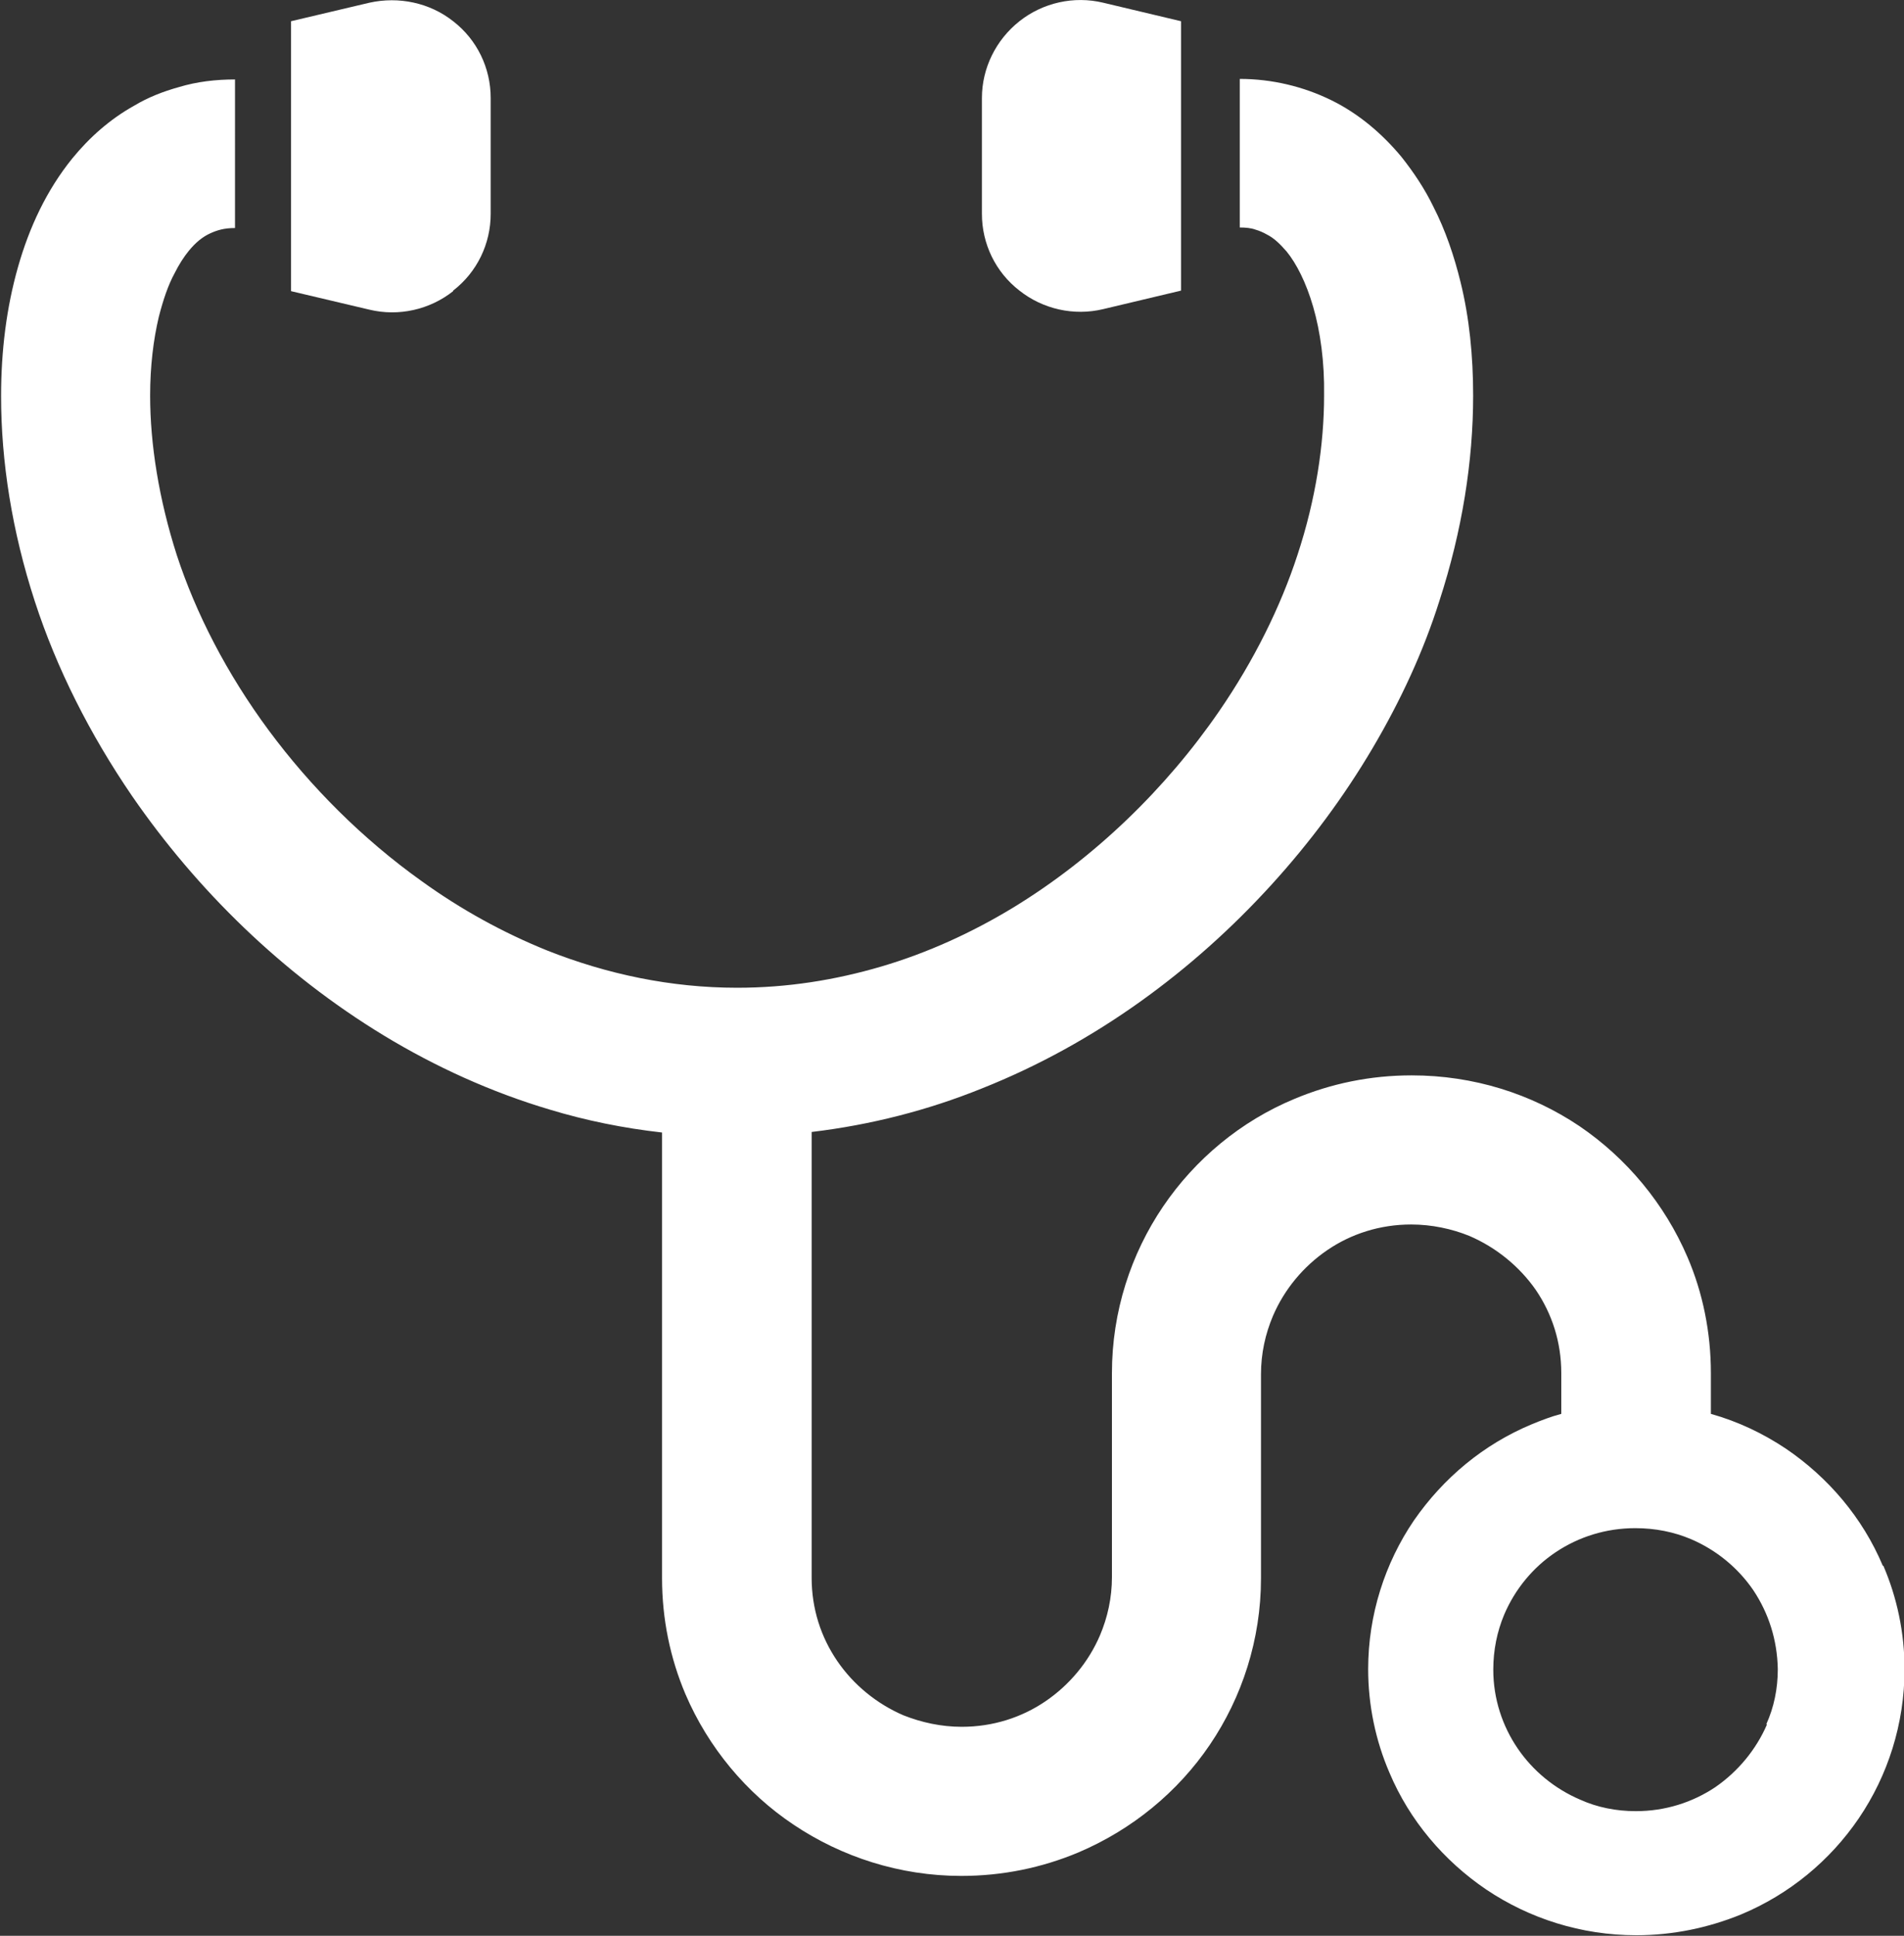 <?xml version="1.0" encoding="UTF-8"?>
<svg id="Layer_2" data-name="Layer 2" xmlns="http://www.w3.org/2000/svg" viewBox="0 0 35 35.57">
  <rect x="0" y="0" width="35" height="35.57" fill="#333333" stroke="none"/>
  <defs>
    <style>
      .cls-1 {
        fill: #fff;
      }
    </style>
  </defs>
  <g id="contents">
    <g>
      <path class="cls-1" d="m34.61,28.77c-.37-.88-1-1.62-1.78-2.15-.42-.28-.88-.5-1.38-.64v-.75c0-.75-.15-1.48-.43-2.13-.42-.98-1.12-1.82-1.99-2.41-.88-.59-1.94-.93-3.08-.93-.76,0-1.48.15-2.15.43-.99.41-1.83,1.11-2.42,1.98-.59.87-.94,1.93-.94,3.06v3.75c0,.38-.08.74-.22,1.07-.21.49-.56.91-1,1.21-.44.3-.97.47-1.54.47-.38,0-.74-.08-1.07-.21-.49-.21-.92-.56-1.22-1-.3-.44-.47-.96-.47-1.53v-8.19c1.09-.13,2.14-.4,3.13-.8,2.09-.83,3.89-2.17,5.32-3.74.72-.79,1.34-1.63,1.86-2.51.52-.88.94-1.79,1.23-2.71.42-1.29.62-2.57.62-3.77,0-.73-.07-1.43-.23-2.08-.12-.49-.28-.96-.5-1.39-.16-.33-.36-.63-.59-.92-.35-.42-.78-.79-1.29-1.04-.51-.25-1.09-.39-1.68-.39v2.73c.11,0,.21.01.29.04.07.02.14.05.21.09.12.06.23.16.36.31.18.22.36.57.49,1.02.13.45.21,1.01.2,1.63,0,.89-.15,1.9-.49,2.93-.31.95-.8,1.94-1.44,2.87-.97,1.41-2.28,2.69-3.79,3.61-.76.46-1.57.83-2.42,1.08-.85.25-1.73.39-2.65.39-1.22,0-2.39-.25-3.48-.68-.82-.33-1.6-.76-2.32-1.28-1.08-.77-2.04-1.73-2.81-2.77-.77-1.04-1.34-2.15-1.69-3.22-.33-1.03-.49-2.04-.49-2.93,0-.54.06-1.03.16-1.45.08-.31.17-.58.29-.8.08-.16.17-.3.26-.41.13-.16.26-.26.39-.32s.26-.1.46-.1V1.46c-.35,0-.7.04-1.03.14-.29.08-.57.19-.82.34-.45.25-.83.59-1.14.97-.47.58-.79,1.26-1,2-.21.74-.31,1.53-.31,2.37,0,1.2.2,2.48.62,3.77.4,1.23,1.01,2.44,1.79,3.58,1.18,1.71,2.75,3.26,4.63,4.4.94.57,1.97,1.04,3.05,1.36.66.2,1.35.34,2.06.42v8.19c0,.75.15,1.47.43,2.13.42.98,1.12,1.82,1.99,2.4.88.59,1.95.94,3.08.94.76,0,1.48-.15,2.15-.43.99-.42,1.83-1.11,2.42-1.98.59-.87.94-1.93.94-3.06v-3.75c0-.38.08-.74.22-1.07.21-.49.56-.91,1-1.21.44-.3.97-.47,1.54-.47.38,0,.75.08,1.07.21.49.21.92.56,1.22.99.3.44.47.96.47,1.53v.75c-.19.05-.37.12-.54.19-.89.37-1.63.99-2.17,1.77-.53.78-.84,1.73-.84,2.73,0,.67.14,1.32.39,1.9.37.88,1,1.62,1.78,2.15.79.53,1.74.84,2.76.84.68,0,1.33-.14,1.92-.38.89-.37,1.64-.99,2.17-1.77.53-.78.84-1.73.84-2.74,0-.67-.14-1.32-.39-1.9Zm-2.13,2.92c-.2.46-.53.86-.95,1.15-.42.28-.92.44-1.46.44-.36,0-.71-.07-1.02-.21-.47-.2-.87-.53-1.15-.94s-.45-.91-.45-1.45c0-.36.07-.7.2-1.01.2-.47.53-.87.95-1.15.42-.28.92-.44,1.46-.44.37,0,.71.07,1.02.2.47.2.87.53,1.15.94.28.42.44.91.45,1.45,0,.36-.07.7-.21,1.01Z"/>
      <path class="cls-1" d="m8.33,5.34c.44-.34.69-.86.69-1.41V1.8c0-.55-.25-1.07-.69-1.41-.43-.34-1-.46-1.54-.34l-1.44.34v4.96l1.44.34c.54.13,1.11,0,1.54-.34Z"/>
      <path class="cls-1" d="m18.74,5.34c.43.34,1,.47,1.54.34l1.43-.34V.39l-1.43-.34c-.54-.13-1.11,0-1.54.34-.43.34-.69.86-.69,1.41v2.13c0,.55.25,1.07.69,1.41Z"/>
    </g>
  </g>
</svg>